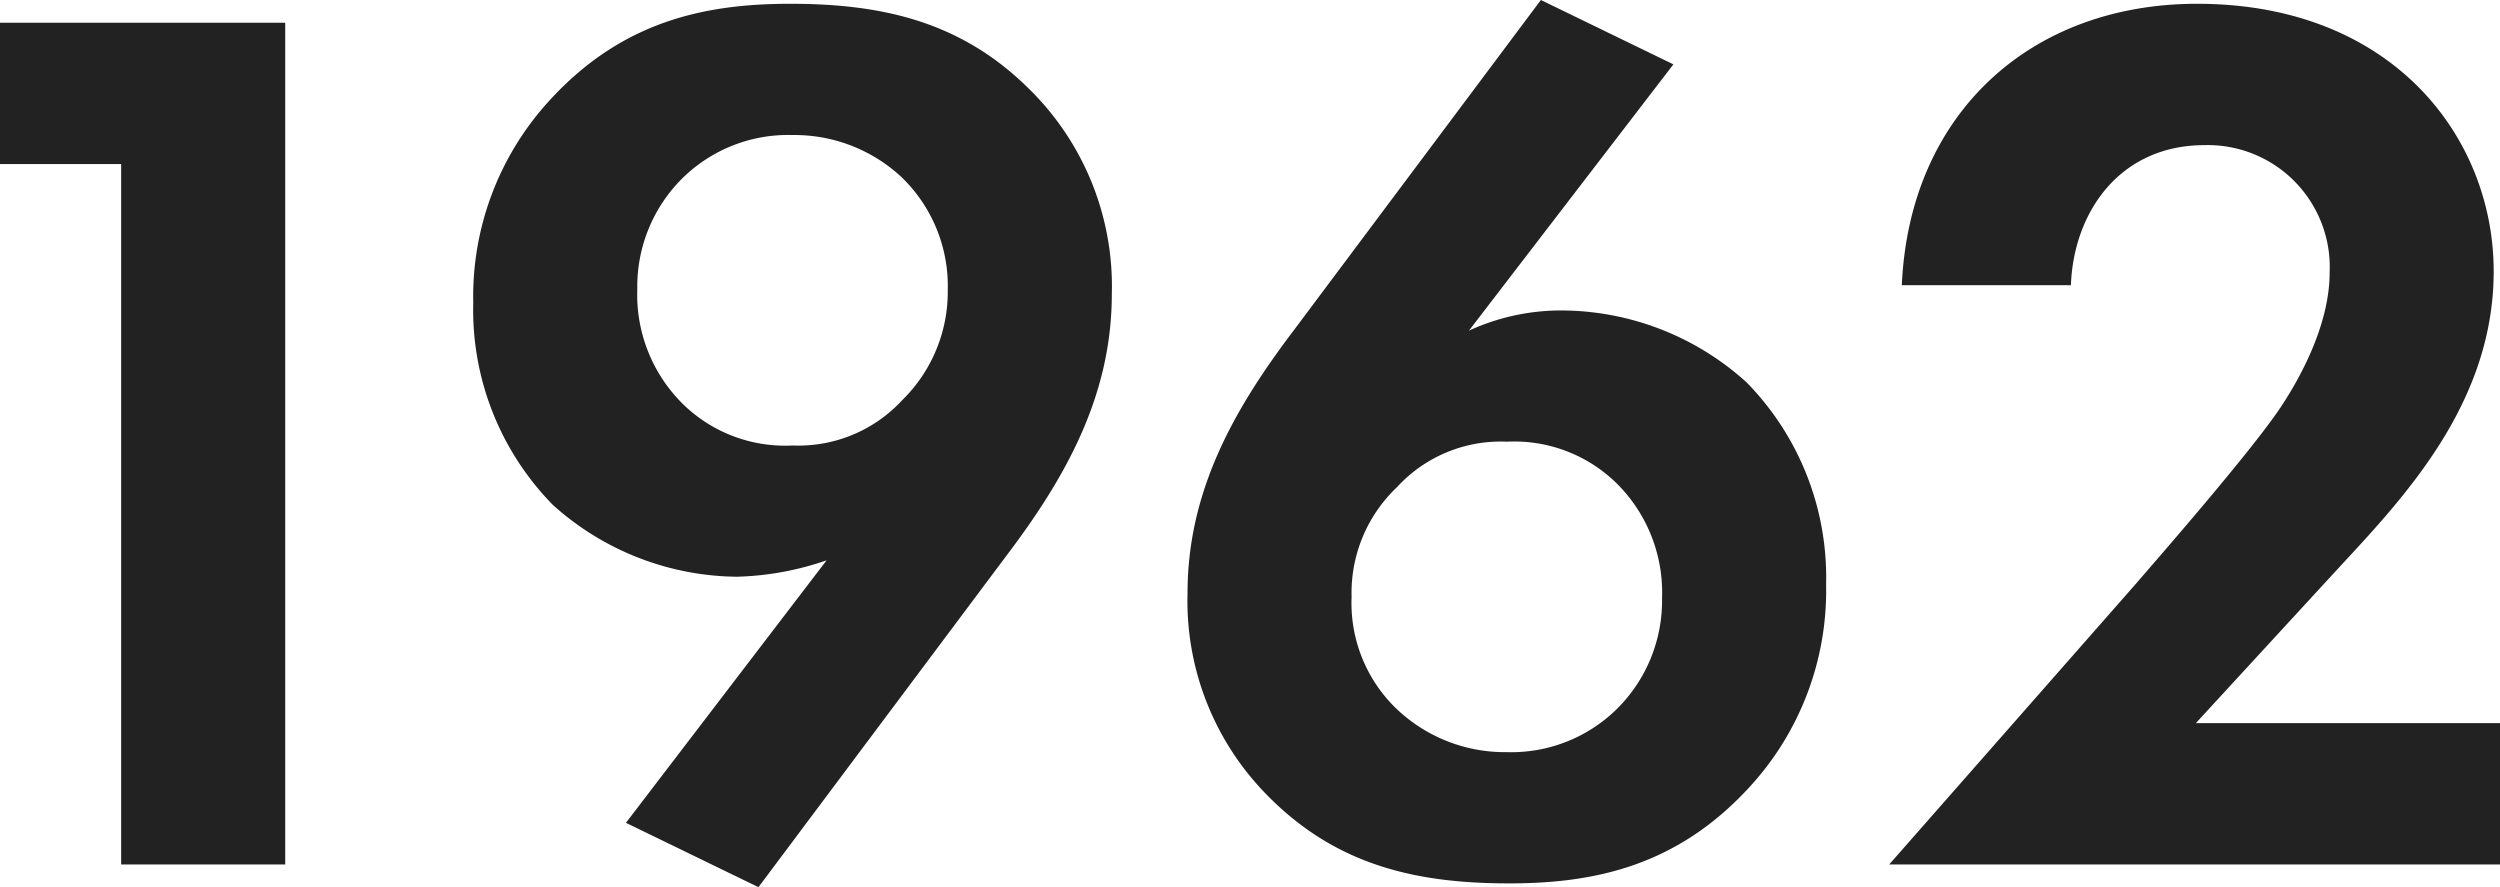 <svg xmlns="http://www.w3.org/2000/svg" width="158.48" height="56.24" viewBox="0 0 158.48 56.24"><path d="M18.24,0h10.4V-53.36H10.56v8.96h7.68Zm40.4,1.44L74.32-19.52c3.76-4.96,6.72-10.16,6.72-16.64a17.52,17.52,0,0,0-5.2-12.96c-4.4-4.4-9.52-5.44-15.2-5.44-5.44,0-10.64,1.12-15.2,6.08A18.38,18.38,0,0,0,40.56-35.6,17.648,17.648,0,0,0,45.6-22.8a17.66,17.66,0,0,0,11.68,4.56,18.815,18.815,0,0,0,5.68-1.04L50.24-2.64ZM60.8-46.24a9.961,9.961,0,0,1,6.88,2.64,9.583,9.583,0,0,1,2.96,7.2,9.612,9.612,0,0,1-2.88,6.96,8.952,8.952,0,0,1-6.96,2.88,9.26,9.26,0,0,1-6.88-2.56,9.735,9.735,0,0,1-2.96-7.36,9.654,9.654,0,0,1,2.88-7.04A9.543,9.543,0,0,1,60.8-46.24Zm47.44-8.56L92.56-33.84c-3.76,4.96-6.72,10.16-6.72,16.64a17.52,17.52,0,0,0,5.2,12.96c4.4,4.4,9.52,5.44,15.2,5.44,5.44,0,10.64-1.12,15.2-6.08a18.38,18.38,0,0,0,4.88-12.88,17.648,17.648,0,0,0-5.04-12.8,17.556,17.556,0,0,0-11.76-4.56,13.992,13.992,0,0,0-5.84,1.28l12.96-16.88ZM106.08-7.12A9.961,9.961,0,0,1,99.2-9.76a9.3,9.3,0,0,1-2.96-7.2,9.232,9.232,0,0,1,2.88-6.96,8.911,8.911,0,0,1,6.96-2.88,9.26,9.26,0,0,1,6.88,2.56,9.735,9.735,0,0,1,2.96,7.36,9.654,9.654,0,0,1-2.88,7.04A9.543,9.543,0,0,1,106.08-7.12ZM130.32,0h38.72V-8.96H149.76l9.2-10c4.16-4.48,9.68-10.4,9.68-18.64,0-8.48-6.4-16.96-18.8-16.96-10.56,0-18.24,6.96-18.72,17.84h10.72c.16-4.56,3.04-8.88,8.48-8.88a7.734,7.734,0,0,1,7.92,8.08c0,3.12-1.68,6.4-3.12,8.56-1.92,2.88-8.16,10-9.12,11.12Z" transform="translate(-10.56 54.8)" fill="#222"/></svg>